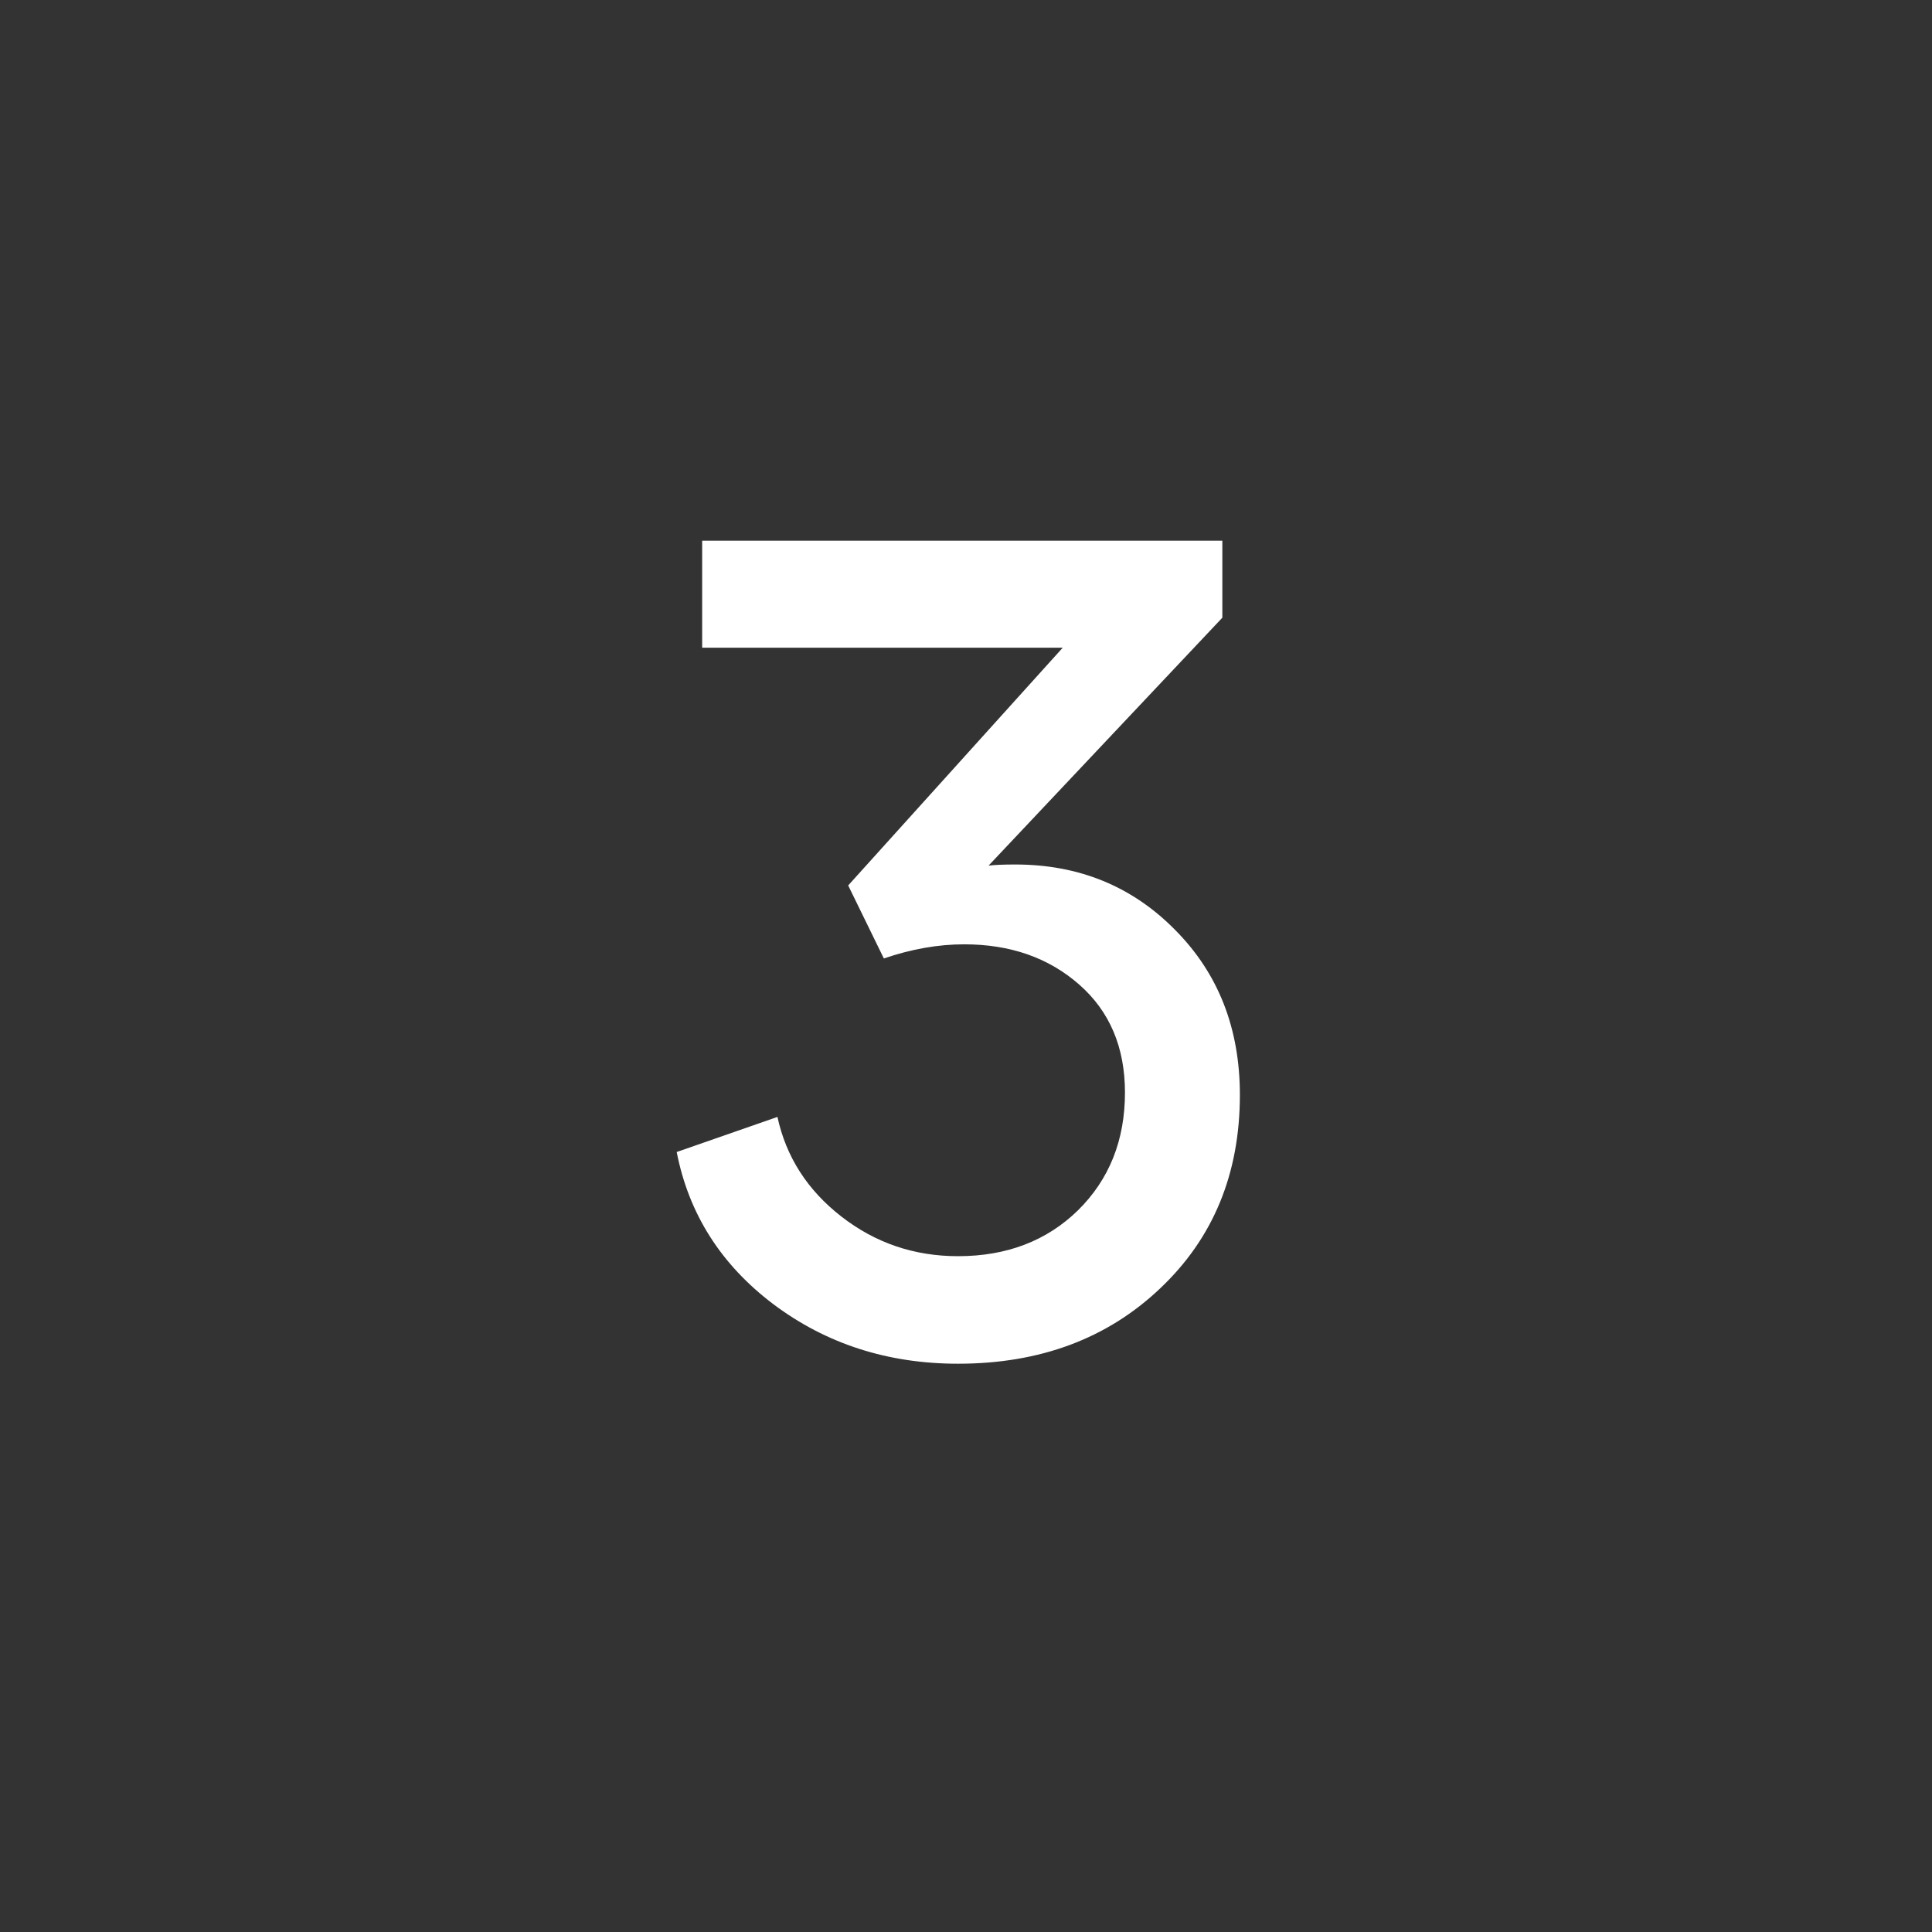 <svg width="50" height="50" viewBox="0 0 50 50" fill="none" xmlns="http://www.w3.org/2000/svg">
<rect x="0" y="0" width="50" height="50" fill="#333333" stroke="none"/>
<path d="M21.951 22.915L27.503 16.763H18.172V13.994H31.634V15.986L25.584 22.402C25.74 22.383 25.97 22.373 26.273 22.373C27.923 22.373 29.305 22.939 30.418 24.072C31.531 25.195 32.088 26.616 32.088 28.335C32.088 30.376 31.399 32.046 30.023 33.345C28.655 34.644 26.912 35.293 24.793 35.293C22.977 35.293 21.385 34.78 20.018 33.755C18.66 32.73 17.825 31.416 17.513 29.814L20.12 28.906C20.345 29.941 20.896 30.801 21.775 31.484C22.654 32.168 23.66 32.51 24.793 32.51C26.053 32.51 27.088 32.114 27.898 31.323C28.709 30.523 29.114 29.507 29.114 28.276C29.114 27.105 28.719 26.172 27.928 25.479C27.137 24.785 26.145 24.439 24.954 24.439C24.28 24.439 23.587 24.561 22.874 24.805L21.951 22.915Z" fill="white"/>
</svg>
